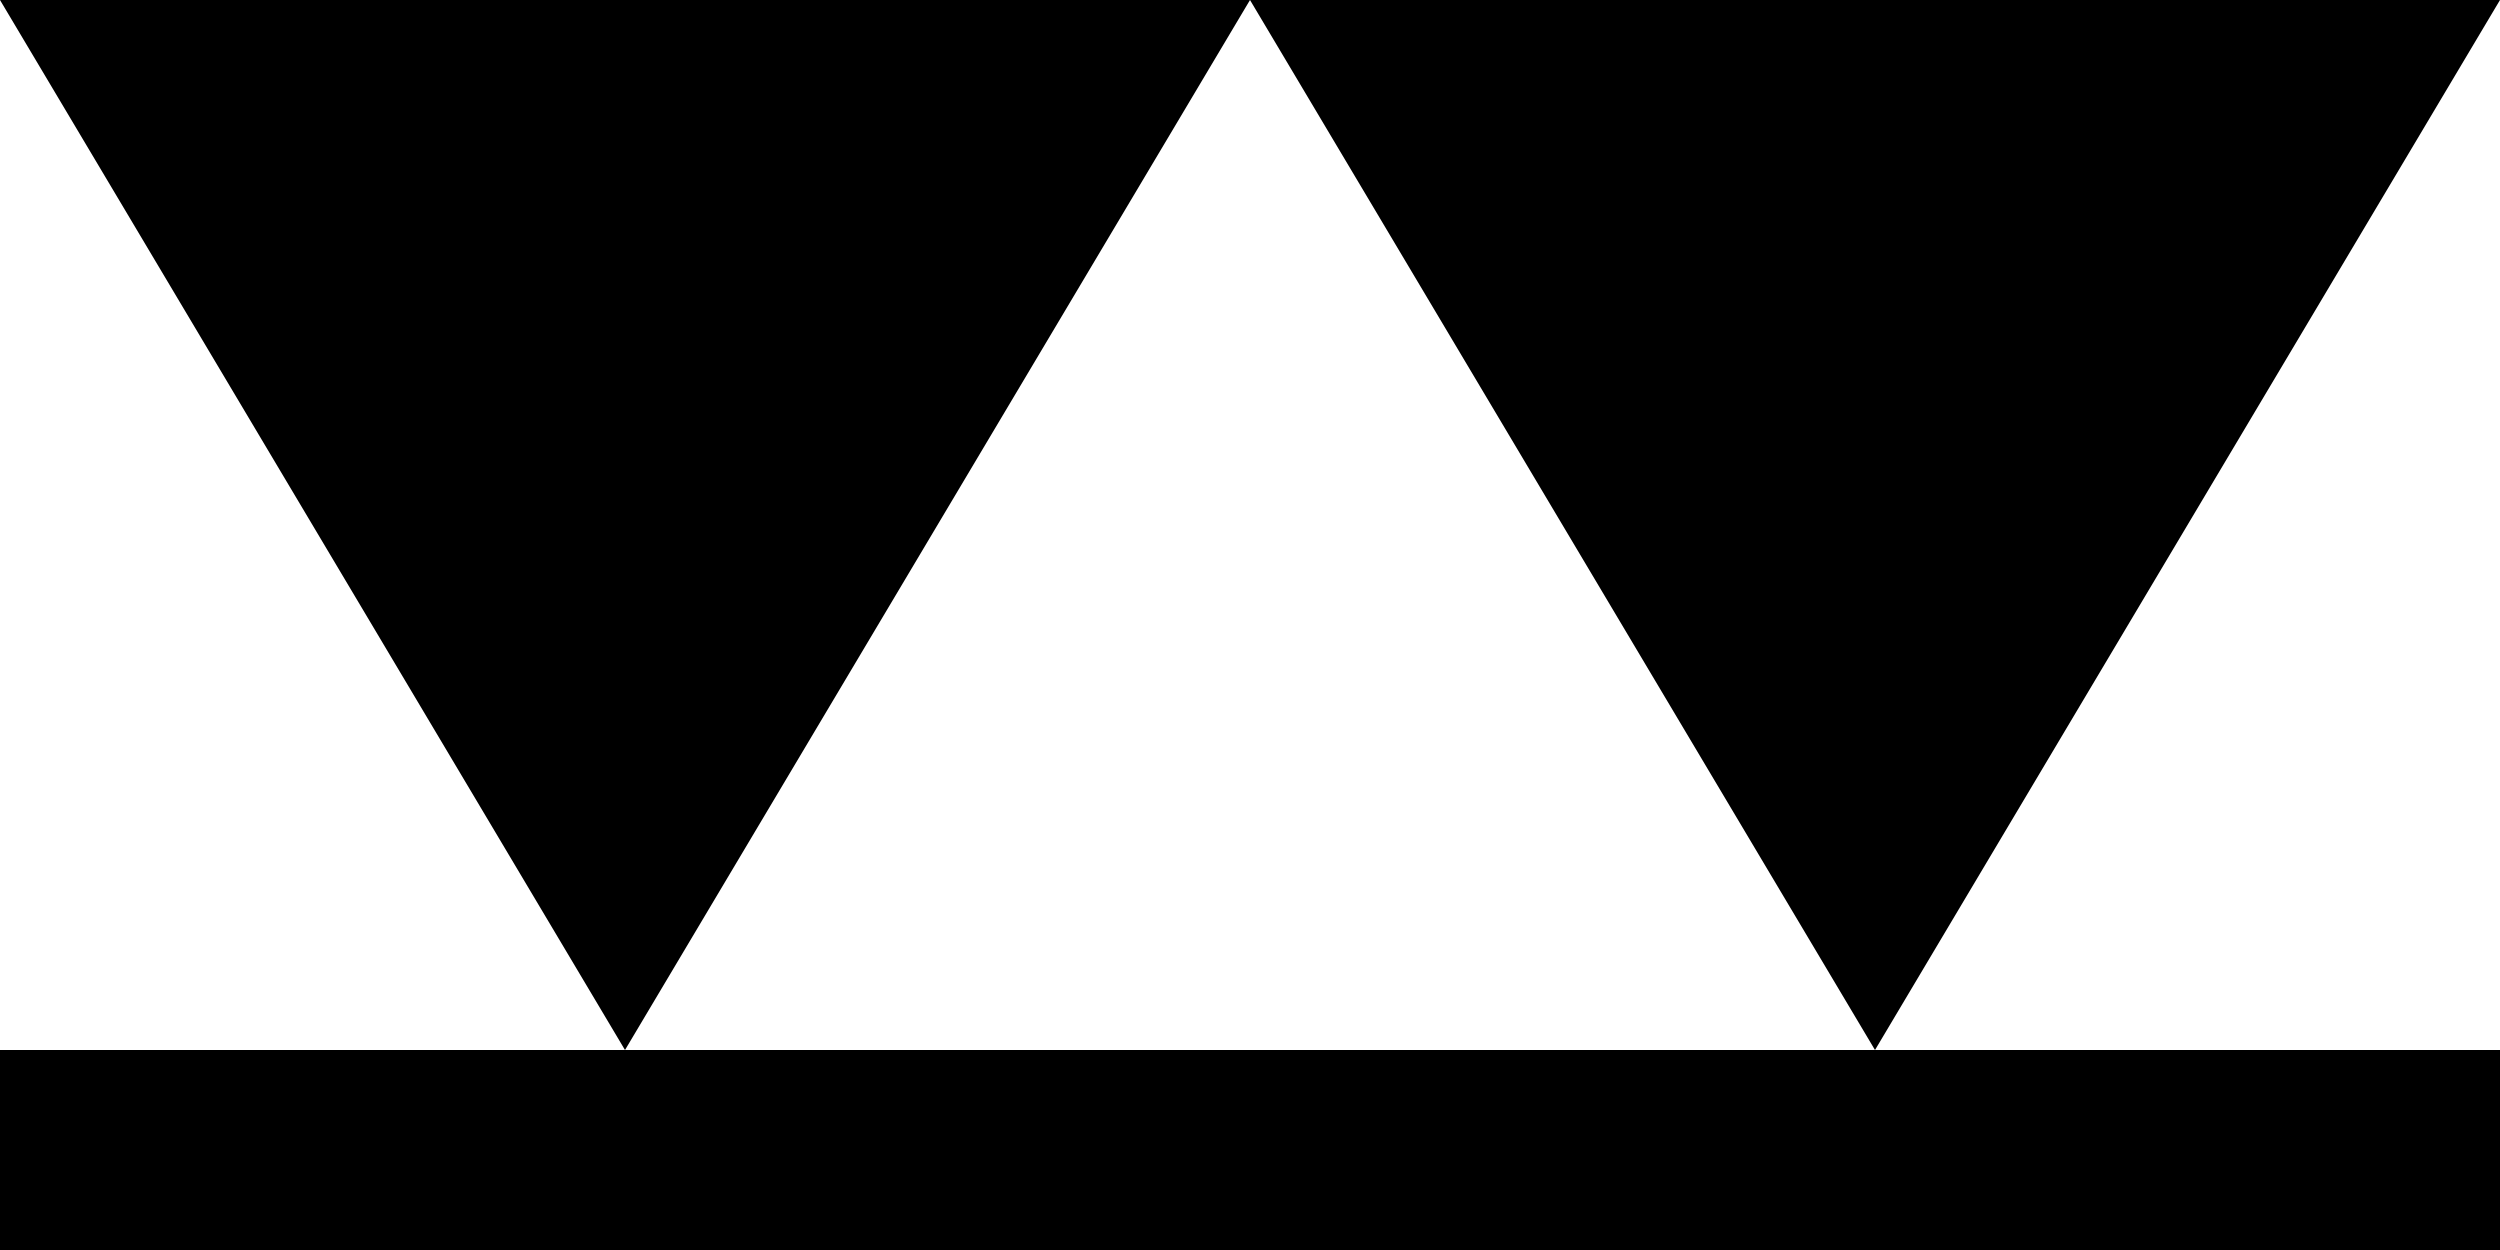 <?xml version="1.0" encoding="UTF-8"?>
<!DOCTYPE svg>
<svg xmlns="http://www.w3.org/2000/svg" width="5mm" height="2.5mm" viewBox="0 0 5 2.5">
    <polyline points="0,2.3 5,2.3" stroke="black" stroke-width="0.4"/>
    <polygon points="0,0 1.25,2.1 2.5,0 3.75,2.1 5,0"/>
</svg>